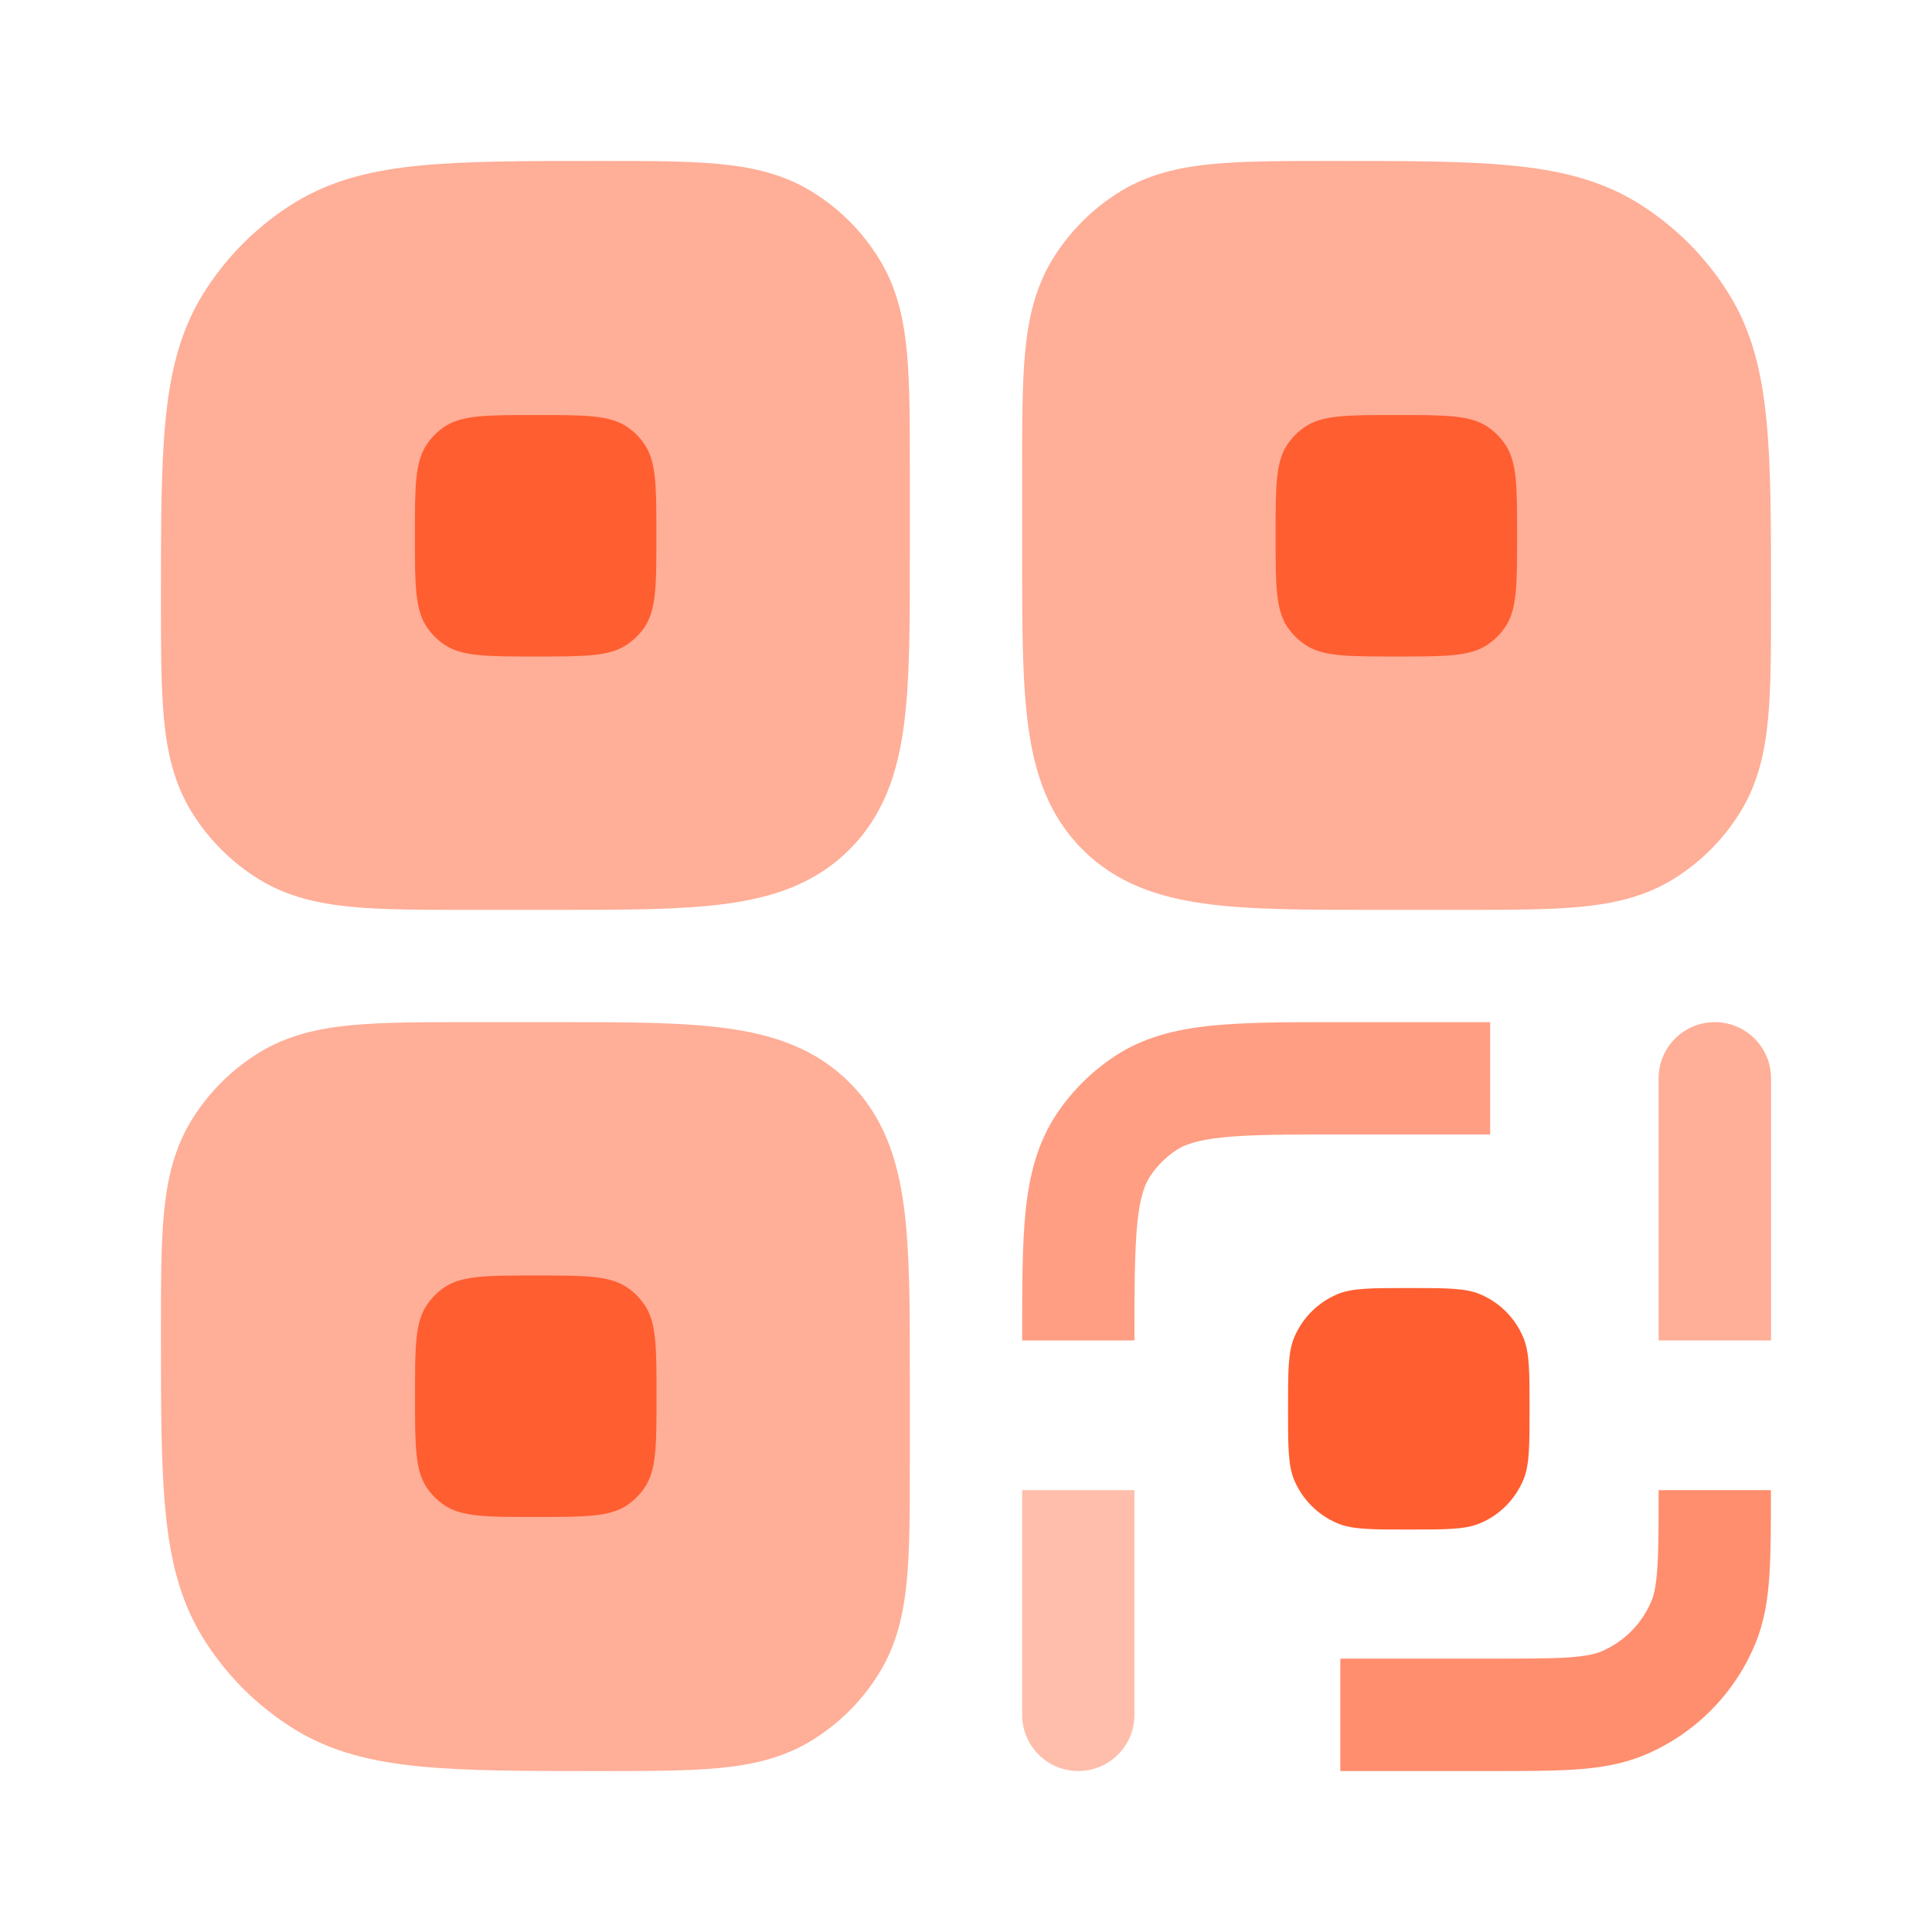 <svg width="16" height="16" viewBox="0 0 16 16" fill="none" xmlns="http://www.w3.org/2000/svg">
<g opacity="0.5">
<path d="M7.035 8.965C6.753 8.682 6.401 8.567 6.012 8.515C5.643 8.465 5.179 8.465 4.621 8.465L3.885 8.465C3.498 8.465 3.174 8.465 2.912 8.49C2.638 8.516 2.382 8.573 2.148 8.716C1.918 8.857 1.725 9.05 1.585 9.279C1.441 9.514 1.384 9.77 1.358 10.044C1.333 10.306 1.333 10.629 1.333 11.017V11.062C1.333 11.651 1.333 12.127 1.37 12.509C1.407 12.903 1.487 13.247 1.676 13.556C1.868 13.869 2.131 14.132 2.444 14.324C2.753 14.513 3.096 14.593 3.491 14.63C3.873 14.667 4.349 14.667 4.938 14.667H4.983C5.37 14.667 5.694 14.667 5.956 14.642C6.23 14.616 6.486 14.559 6.72 14.415C6.95 14.275 7.143 14.082 7.283 13.852C7.427 13.618 7.484 13.362 7.51 13.088C7.535 12.825 7.535 12.502 7.535 12.115L7.535 11.379C7.535 10.821 7.535 10.357 7.485 9.988C7.433 9.599 7.318 9.247 7.035 8.965Z" fill="#FF5E31"/>
<path d="M5.956 1.358C6.23 1.384 6.486 1.441 6.72 1.585C6.95 1.725 7.143 1.918 7.283 2.148C7.427 2.382 7.484 2.638 7.51 2.912C7.535 3.175 7.535 3.498 7.535 3.885L7.535 4.621C7.535 5.179 7.535 5.643 7.485 6.012C7.433 6.401 7.318 6.753 7.035 7.035C6.753 7.318 6.401 7.433 6.012 7.485C5.643 7.535 5.178 7.535 4.621 7.535L3.885 7.535C3.498 7.535 3.174 7.535 2.912 7.51C2.638 7.484 2.382 7.427 2.148 7.284C1.918 7.143 1.725 6.95 1.585 6.721C1.441 6.486 1.384 6.23 1.358 5.956C1.333 5.694 1.333 5.371 1.333 4.983V4.938C1.333 4.349 1.333 3.873 1.37 3.491C1.407 3.097 1.487 2.753 1.676 2.444C1.868 2.131 2.131 1.868 2.444 1.676C2.753 1.487 3.096 1.407 3.491 1.37C3.873 1.333 4.349 1.333 4.938 1.333H4.983C5.37 1.333 5.694 1.333 5.956 1.358Z" fill="#FF5E31"/>
<path d="M11.062 1.333H11.017C10.629 1.333 10.306 1.333 10.044 1.358C9.77 1.384 9.514 1.441 9.279 1.585C9.05 1.725 8.857 1.918 8.716 2.148C8.573 2.382 8.516 2.638 8.49 2.912C8.465 3.175 8.465 3.498 8.465 3.885L8.465 4.621C8.465 5.179 8.465 5.643 8.515 6.012C8.567 6.401 8.682 6.753 8.965 7.035C9.247 7.318 9.599 7.433 9.988 7.485C10.357 7.535 10.821 7.535 11.379 7.535L12.115 7.535C12.502 7.535 12.825 7.535 13.088 7.51C13.362 7.484 13.618 7.427 13.852 7.284C14.082 7.143 14.275 6.95 14.415 6.721C14.559 6.486 14.616 6.23 14.642 5.956C14.667 5.694 14.667 5.371 14.667 4.983V4.938C14.667 4.349 14.667 3.874 14.63 3.491C14.593 3.097 14.513 2.753 14.324 2.444C14.132 2.131 13.869 1.868 13.556 1.676C13.247 1.487 12.903 1.407 12.509 1.37C12.126 1.333 11.651 1.333 11.062 1.333Z" fill="#FF5E31"/>
</g>
<path opacity="0.4" d="M9.395 14.202C9.395 14.459 9.187 14.667 8.93 14.667C8.673 14.667 8.465 14.459 8.465 14.202V12.341H9.395V14.202Z" fill="#FF5E31"/>
<path opacity="0.5" d="M14.201 8.465C13.945 8.465 13.736 8.673 13.736 8.93V11.101H14.667V8.93C14.667 8.673 14.458 8.465 14.201 8.465Z" fill="#FF5E31"/>
<path d="M10.717 11.078C10.667 11.201 10.667 11.356 10.667 11.667C10.667 11.977 10.667 12.133 10.717 12.255C10.785 12.418 10.915 12.548 11.078 12.616C11.201 12.667 11.356 12.667 11.667 12.667C11.977 12.667 12.133 12.667 12.255 12.616C12.419 12.548 12.548 12.418 12.616 12.255C12.667 12.133 12.667 11.977 12.667 11.667C12.667 11.356 12.667 11.201 12.616 11.078C12.548 10.915 12.419 10.785 12.255 10.717C12.133 10.667 11.977 10.667 11.667 10.667C11.356 10.667 11.201 10.667 11.078 10.717C10.915 10.785 10.785 10.915 10.717 11.078Z" fill="#FF5E31"/>
<path opacity="0.7" d="M14.666 12.357V12.341H13.736C13.736 12.636 13.736 12.835 13.725 12.988C13.715 13.137 13.697 13.21 13.677 13.258C13.598 13.448 13.447 13.599 13.258 13.678C13.21 13.697 13.137 13.716 12.988 13.726C12.834 13.736 12.636 13.736 12.341 13.736H11.1V14.667H12.356C12.632 14.667 12.862 14.667 13.051 14.654C13.248 14.64 13.433 14.611 13.613 14.537C14.031 14.364 14.363 14.032 14.536 13.614C14.611 13.434 14.64 13.248 14.653 13.051C14.666 12.863 14.666 12.632 14.666 12.357Z" fill="#FF5E31"/>
<path opacity="0.6" d="M8.465 11.077V11.101H9.395C9.395 10.656 9.396 10.357 9.419 10.129C9.441 9.909 9.481 9.807 9.526 9.74C9.582 9.655 9.655 9.583 9.74 9.526C9.807 9.481 9.909 9.442 10.129 9.419C10.357 9.396 10.655 9.395 11.101 9.395H12.341V8.465H11.077C10.662 8.465 10.315 8.465 10.034 8.494C9.741 8.524 9.468 8.588 9.223 8.753C9.037 8.877 8.877 9.037 8.752 9.223C8.588 9.469 8.523 9.741 8.493 10.035C8.465 10.315 8.465 10.662 8.465 11.077Z" fill="#FF5E31"/>
<path d="M3.672 12.46C3.818 12.563 4.024 12.563 4.437 12.563C4.849 12.563 5.055 12.563 5.201 12.46C5.252 12.424 5.297 12.379 5.333 12.328C5.437 12.182 5.437 11.976 5.437 11.563C5.437 11.151 5.437 10.945 5.333 10.8C5.297 10.748 5.252 10.703 5.201 10.667C5.055 10.563 4.849 10.563 4.437 10.563C4.024 10.563 3.818 10.563 3.672 10.667C3.621 10.703 3.576 10.748 3.54 10.8C3.437 10.945 3.437 11.151 3.437 11.563C3.437 11.976 3.437 12.182 3.54 12.328C3.576 12.379 3.621 12.424 3.672 12.46Z" fill="#FF5E31"/>
<path d="M4.436 5.437C4.024 5.437 3.818 5.437 3.672 5.333C3.621 5.297 3.576 5.252 3.54 5.201C3.436 5.055 3.436 4.849 3.436 4.437C3.436 4.024 3.436 3.818 3.54 3.673C3.576 3.621 3.621 3.576 3.672 3.54C3.818 3.437 4.024 3.437 4.436 3.437C4.849 3.437 5.055 3.437 5.2 3.54C5.252 3.576 5.297 3.621 5.333 3.673C5.436 3.818 5.436 4.024 5.436 4.437C5.436 4.849 5.436 5.055 5.333 5.201C5.297 5.252 5.252 5.297 5.2 5.333C5.055 5.437 4.849 5.437 4.436 5.437Z" fill="#FF5E31"/>
<path d="M10.8 5.333C10.945 5.437 11.151 5.437 11.564 5.437C11.976 5.437 12.182 5.437 12.328 5.333C12.379 5.297 12.424 5.252 12.46 5.201C12.564 5.055 12.564 4.849 12.564 4.437C12.564 4.024 12.564 3.818 12.46 3.673C12.424 3.621 12.379 3.576 12.328 3.54C12.182 3.437 11.976 3.437 11.564 3.437C11.151 3.437 10.945 3.437 10.8 3.54C10.748 3.576 10.704 3.621 10.667 3.673C10.564 3.818 10.564 4.024 10.564 4.437C10.564 4.849 10.564 5.055 10.667 5.201C10.704 5.252 10.748 5.297 10.8 5.333Z" fill="#FF5E31"/>
</svg>
